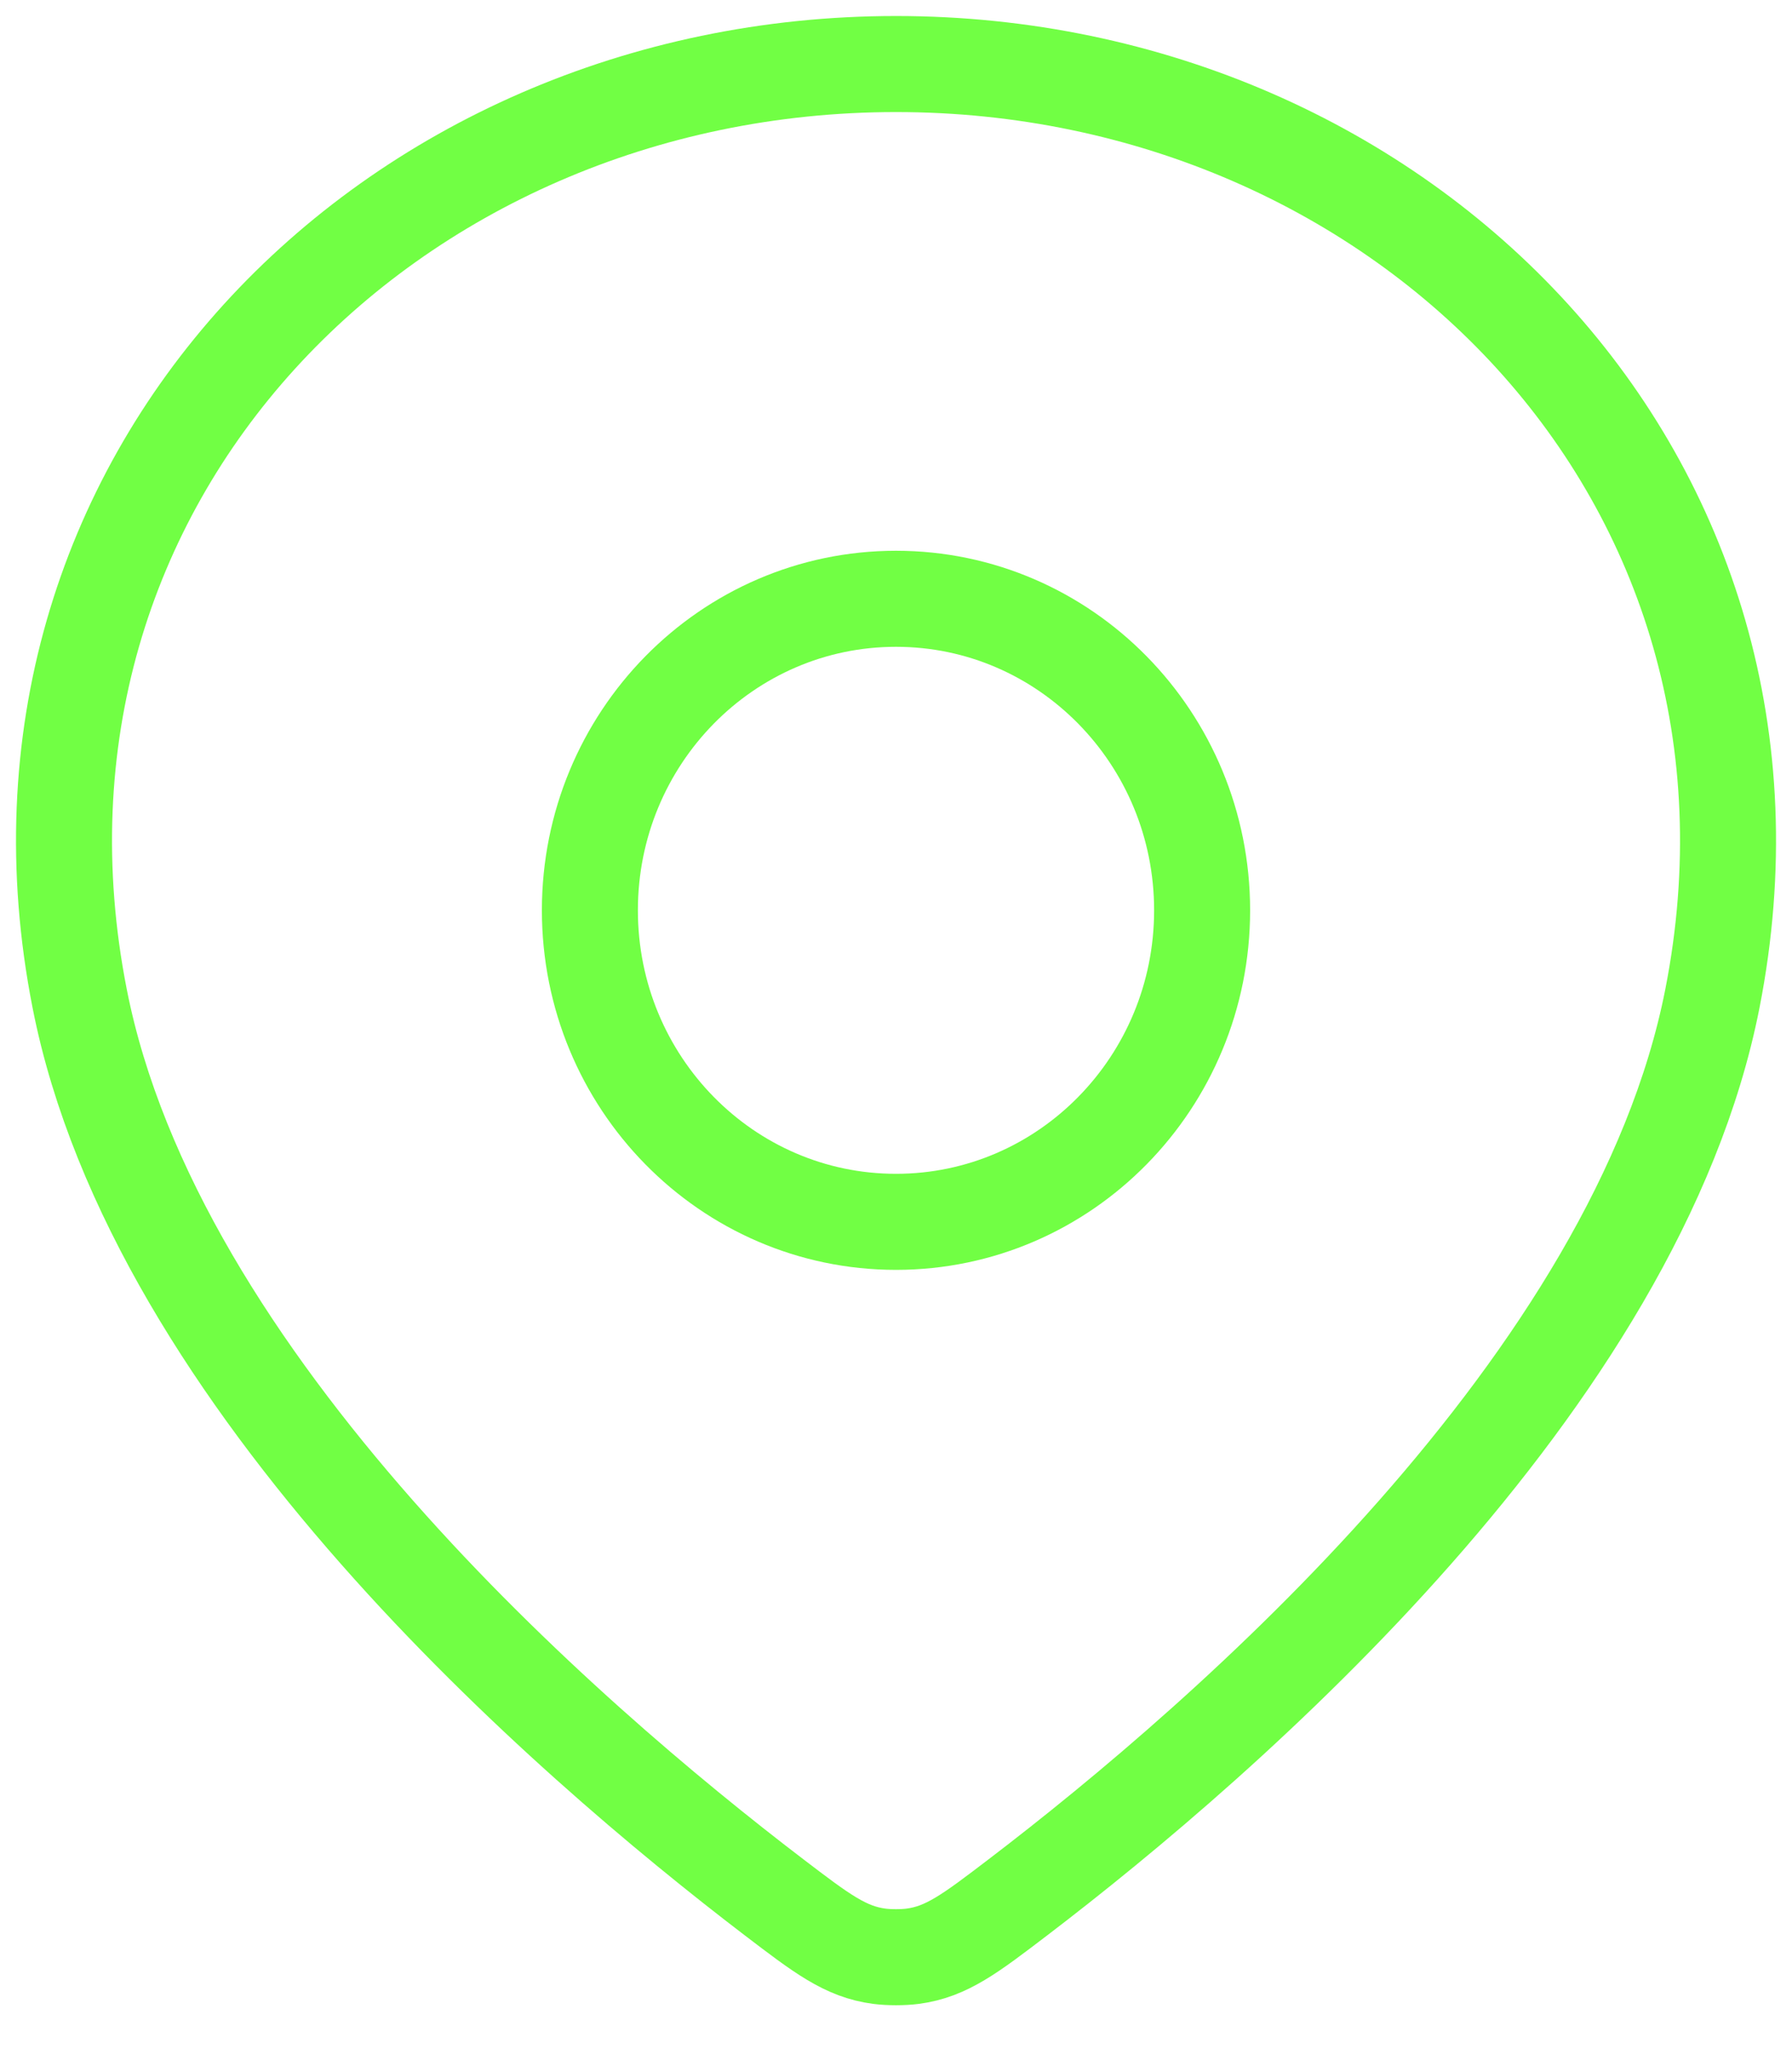 <?xml version="1.0" encoding="UTF-8"?>
<svg xmlns="http://www.w3.org/2000/svg" width="28" height="32" viewBox="0 0 28 32" fill="none">
  <path d="M14 1C6.075 1 -0.35 7.486 1.245 15.595C2.424 21.59 8.834 27.142 12.094 29.629C12.839 30.197 13.211 30.481 13.74 30.55C13.893 30.57 14.107 30.57 14.26 30.55C14.789 30.481 15.161 30.197 15.906 29.629C19.166 27.143 25.577 21.59 26.756 15.595C28.35 7.486 21.925 1 14 1Z" stroke="#71FF44" stroke-width="1.5" stroke-linejoin="round"></path>
  <path d="M18.783 14.216C18.783 16.903 16.642 19.081 14 19.081C11.358 19.081 9.217 16.903 9.217 14.216C9.217 11.529 11.358 9.351 14 9.351C16.642 9.351 18.783 11.529 18.783 14.216Z" stroke="#71FF44" stroke-width="1.5" stroke-linejoin="round"></path>
</svg>
